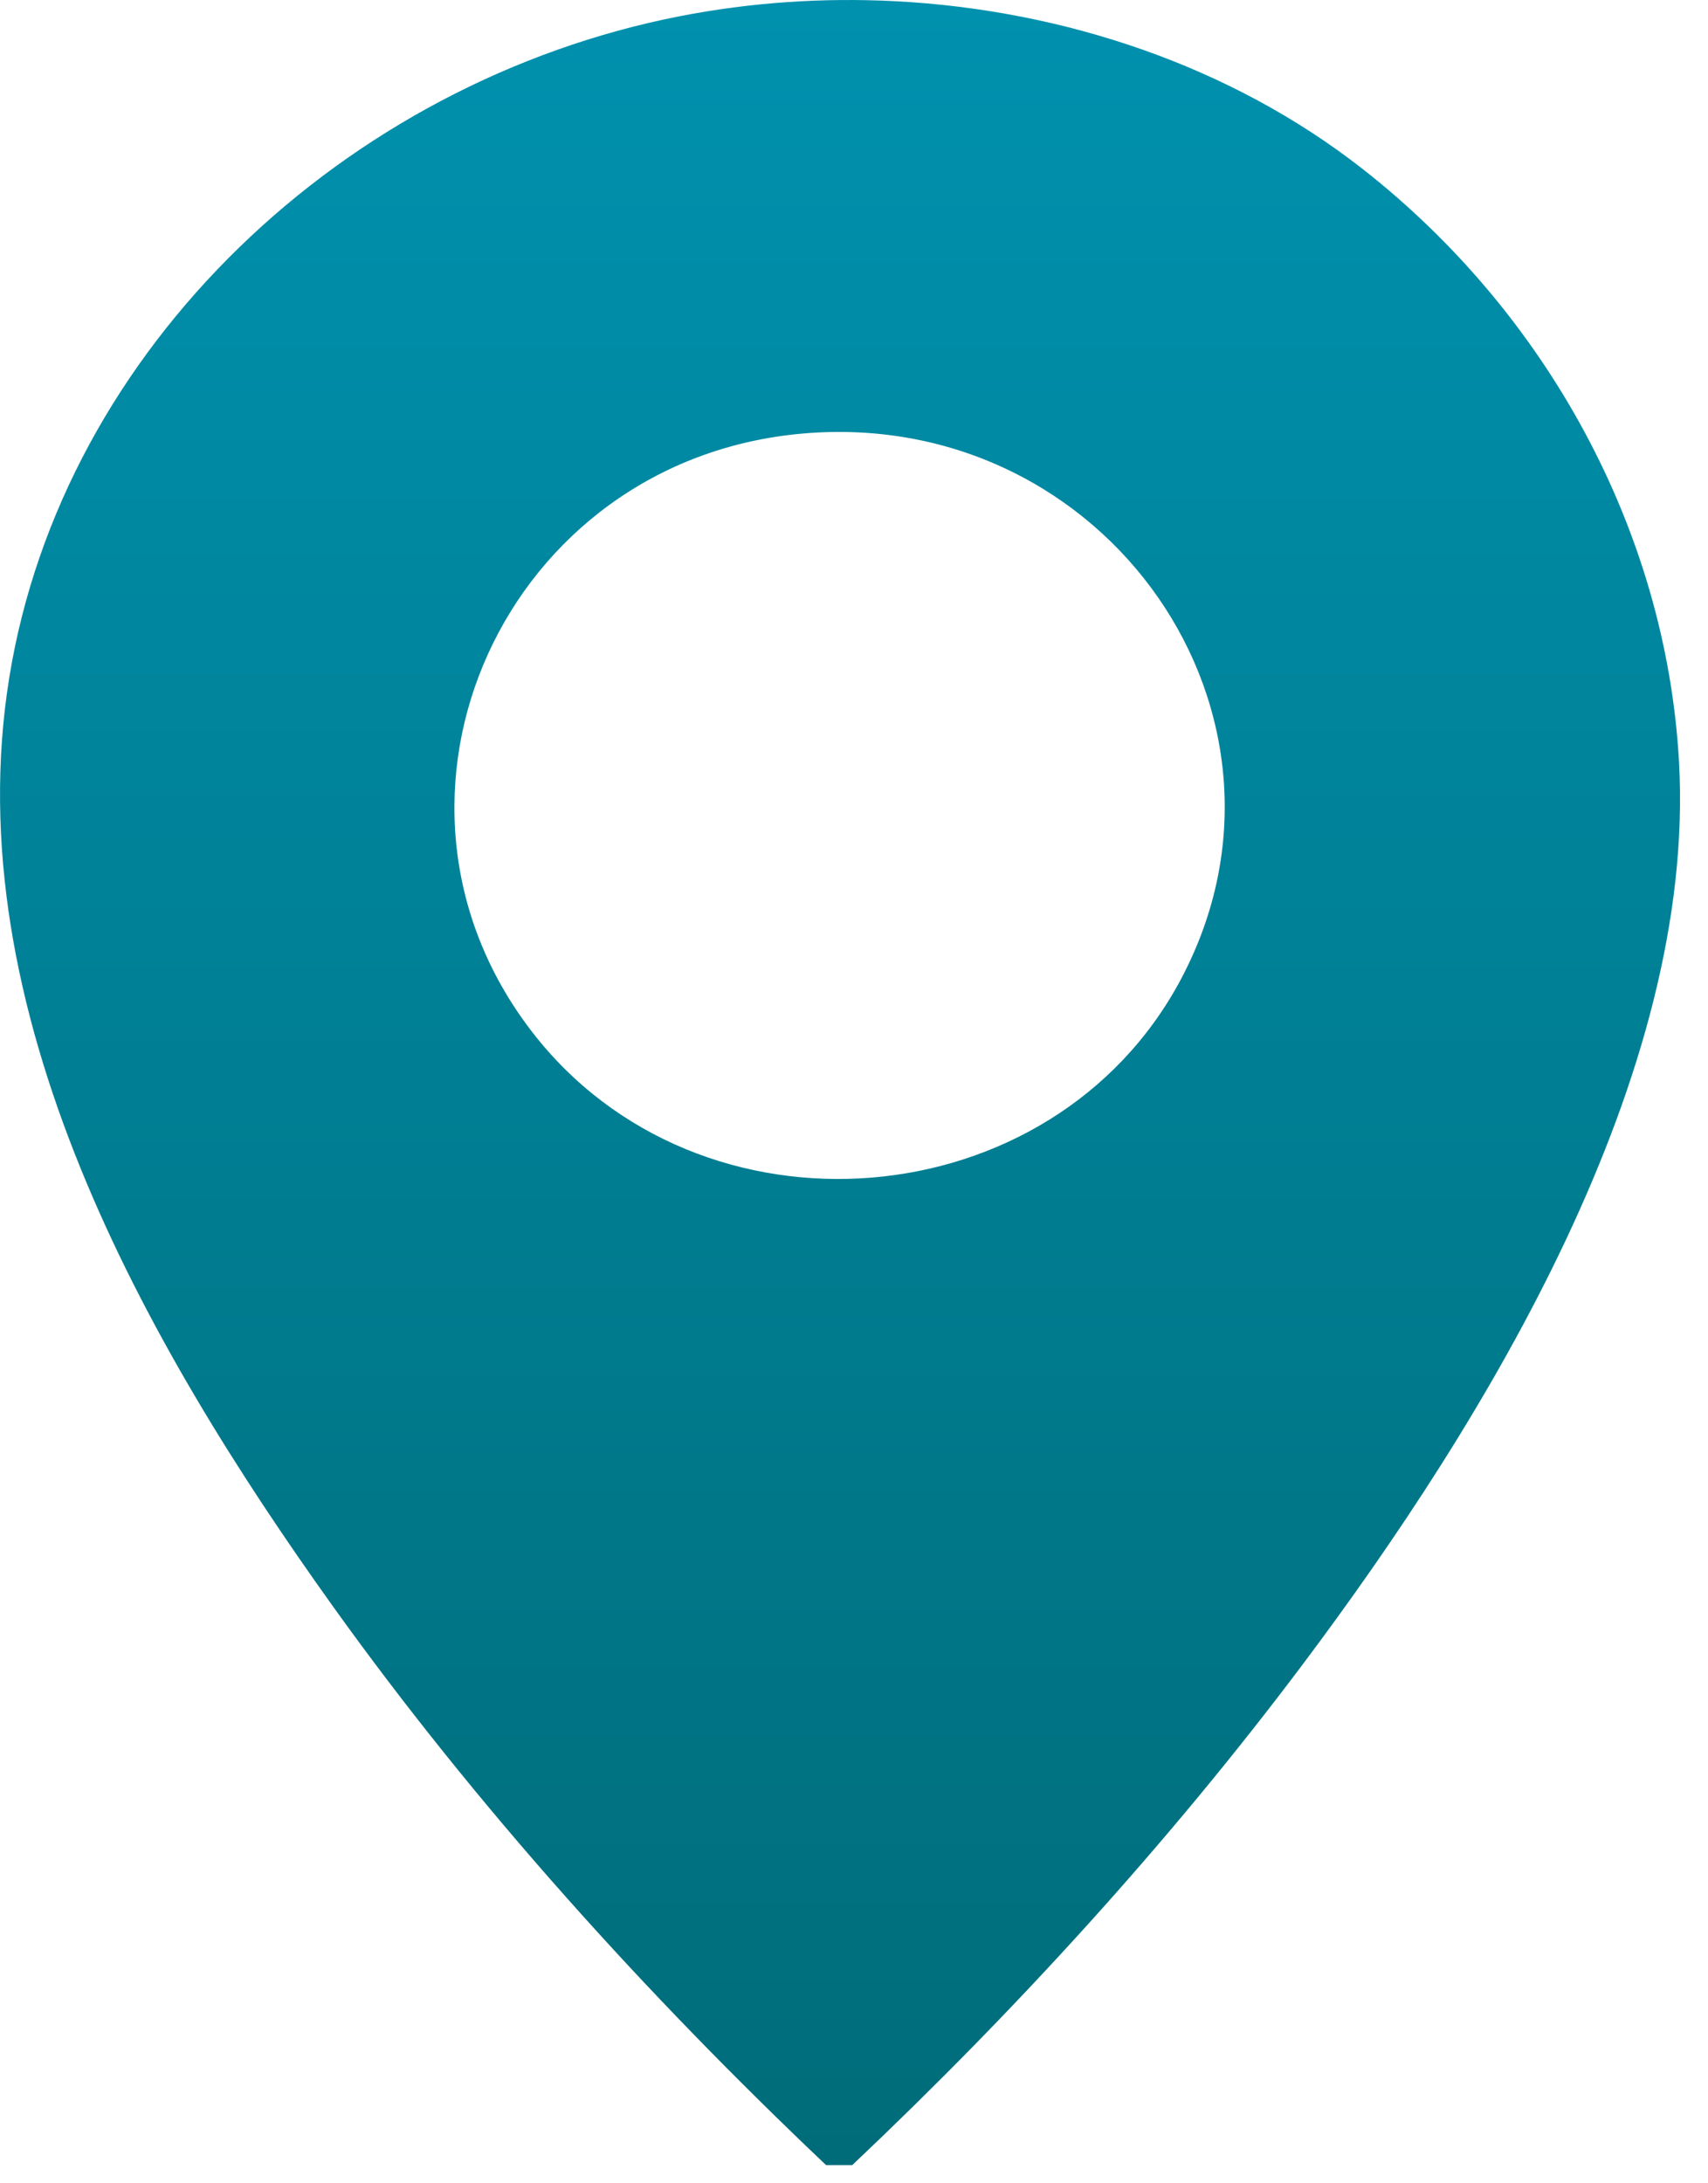 <svg width="54" height="69" viewBox="0 0 54 69" fill="none" xmlns="http://www.w3.org/2000/svg">
<g clip-path="url(#clip0_102_1011)">
<path d="M28.314 0.039C33.651 0.317 38.928 2.092 43.072 5.333C48.906 9.897 52.673 16.781 53.083 24.065C53.641 33.992 46.992 44.871 41.165 52.629C36.941 58.252 32.078 63.572 26.946 68.424H26.116C20.431 63.035 15.056 57.092 10.514 50.75C4.568 42.442 -1.401 31.902 0.293 21.415C1.98 10.969 10.92 2.579 21.494 0.512C23.721 0.077 26.022 -0.081 28.314 0.039ZM25.397 13.7C15.954 14.512 11.127 25.176 16.793 32.573C22.093 39.49 33.286 38.591 37.344 30.932C41.757 22.605 34.971 12.876 25.397 13.7Z" fill="url(#paint0_linear_102_1011)"/>
</g>
<defs>
<linearGradient id="paint0_linear_102_1011" x1="26.558" y1="0" x2="26.558" y2="68.424" gradientUnits="userSpaceOnUse">
<stop stop-color="#0091AE"/>
<stop offset="1" stop-color="#006C79"/>
</linearGradient>
<clipPath id="clip0_102_1011">
<rect width="53.116" height="68.421" fill="white"/>
</clipPath>
</defs>
</svg>
